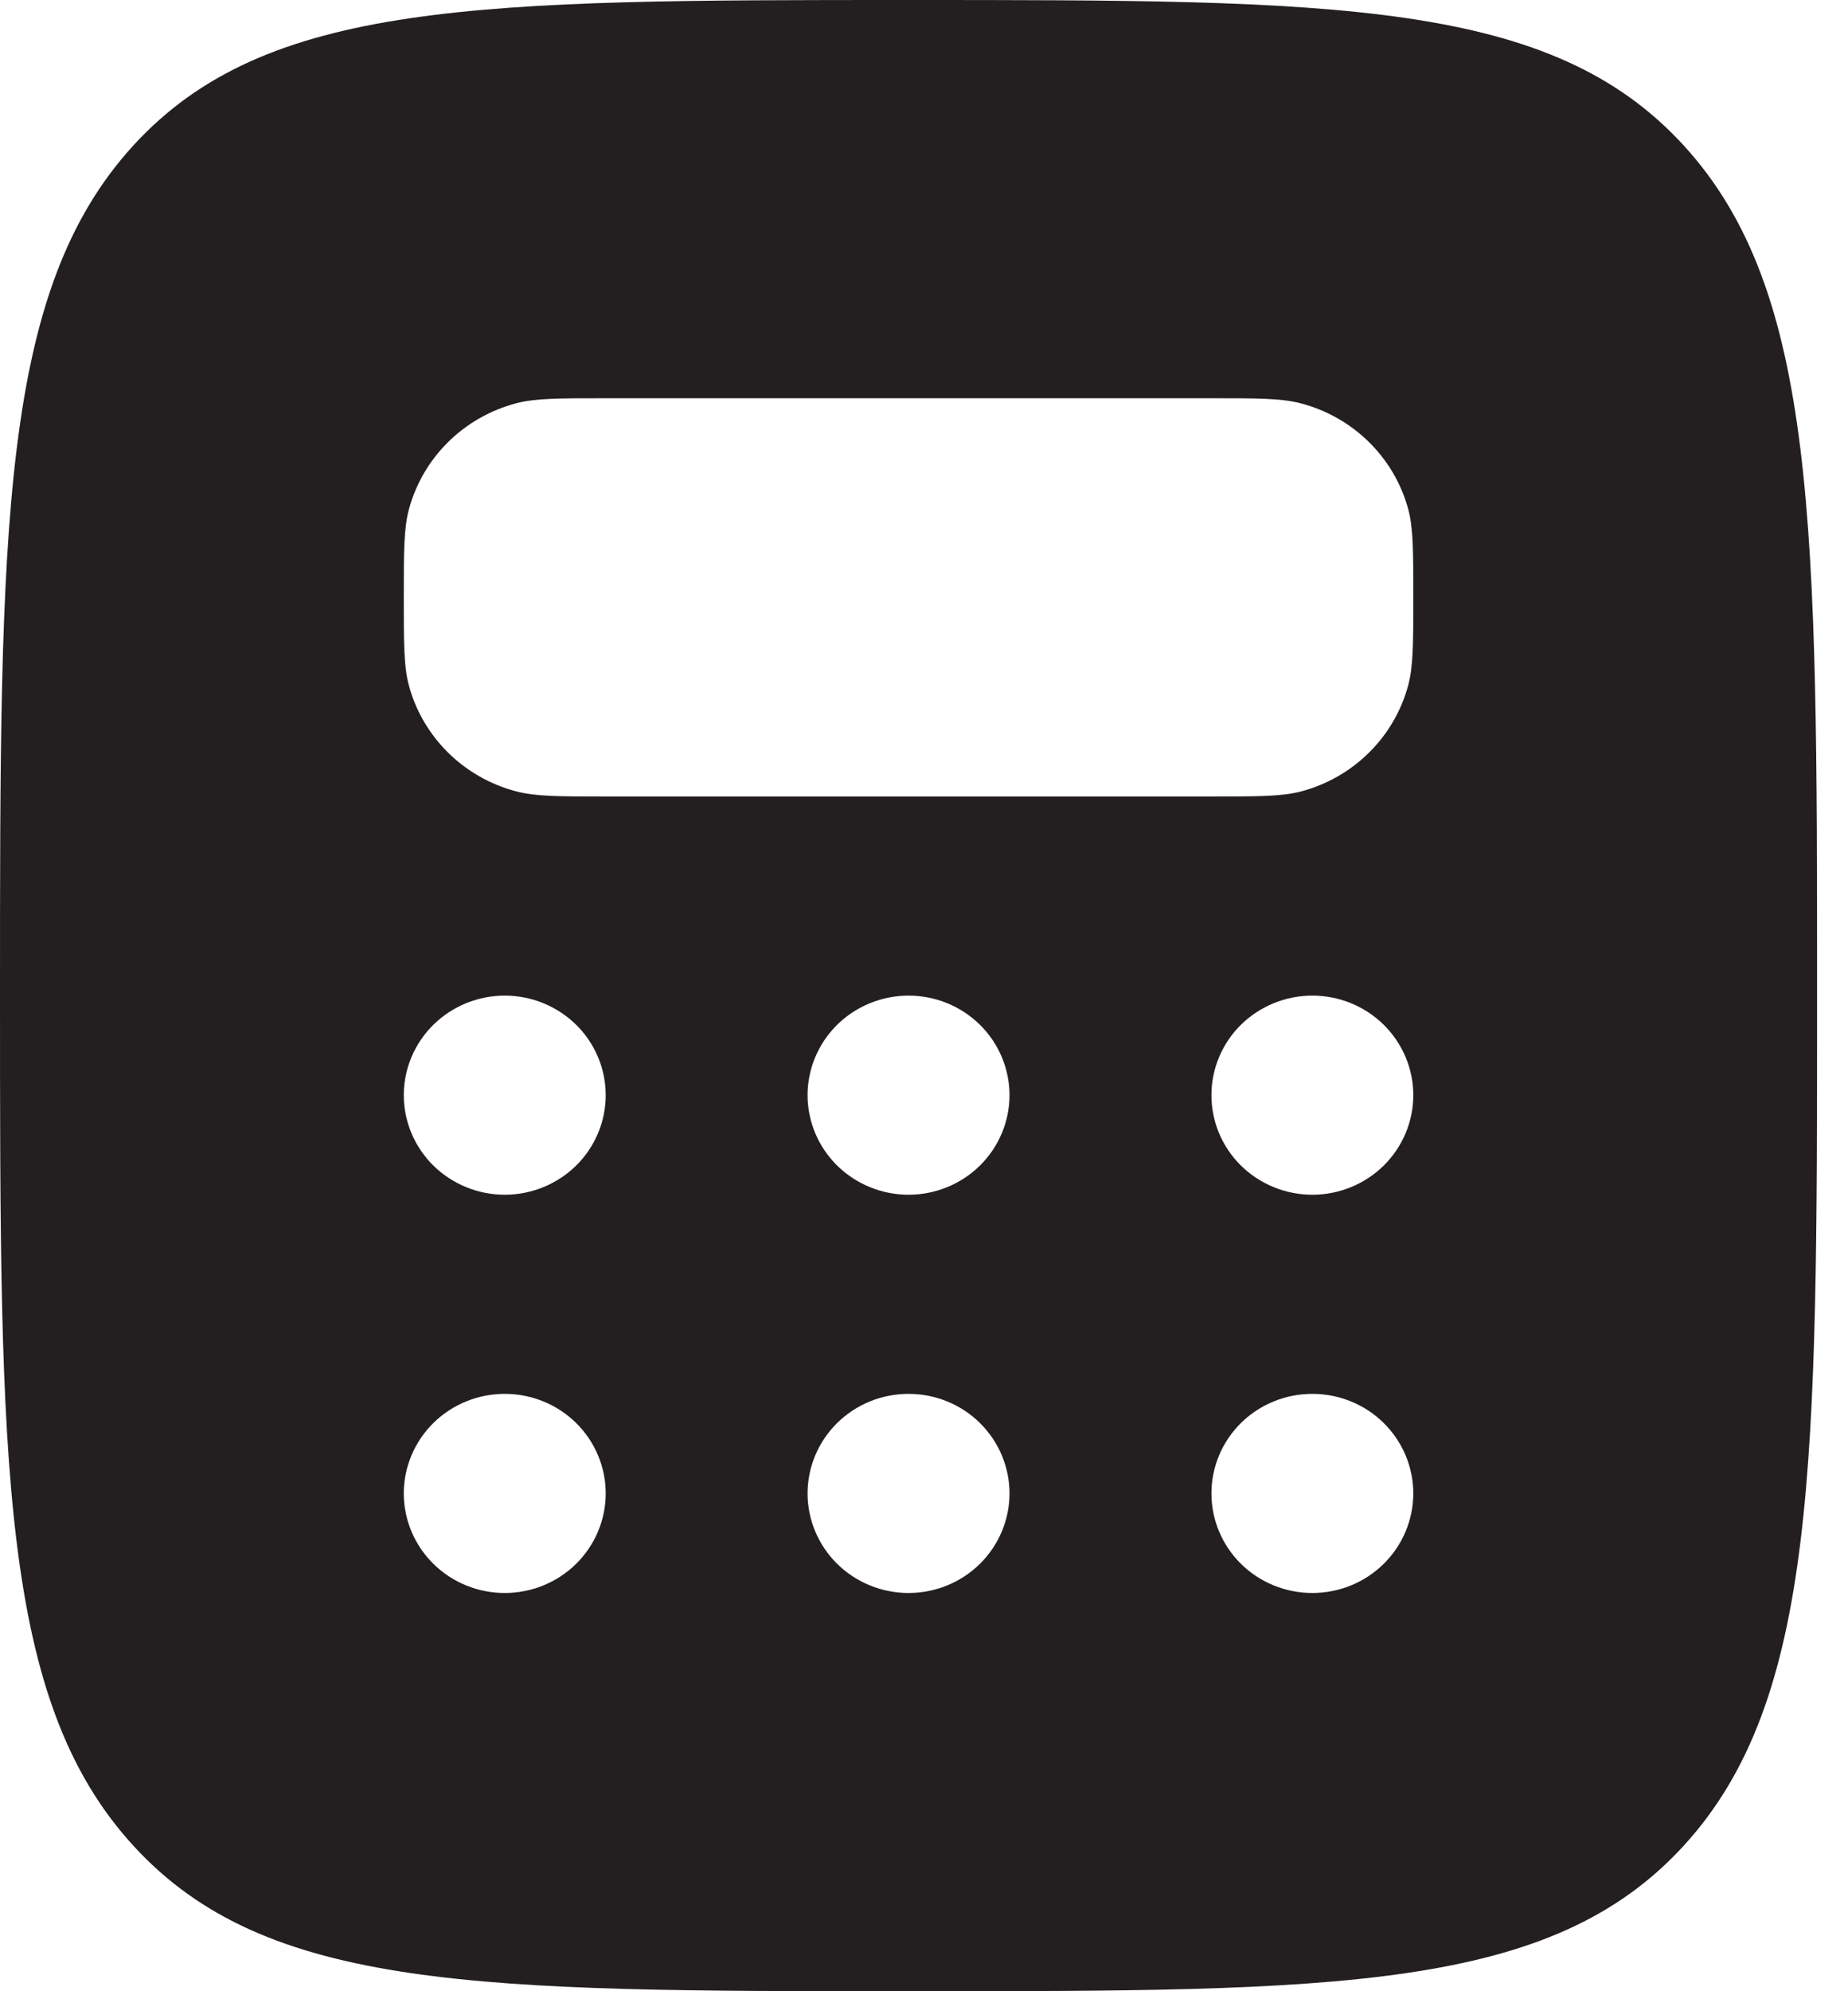 <svg width="26" height="28" viewBox="0 0 26 28" fill="none" xmlns="http://www.w3.org/2000/svg">
<path fill-rule="evenodd" clip-rule="evenodd" d="M12.783 28C6.756 28 3.744 28 1.872 25.949C-1.69312e-07 23.901 0 20.6 0 14C0 7.4 -1.69312e-07 4.101 1.872 2.05C3.744 0 6.758 0 12.783 0C18.809 0 21.821 0 23.693 2.05C25.565 4.102 25.565 7.4 25.565 14C25.565 20.6 25.565 23.899 23.693 25.949C21.821 28 18.808 28 12.783 28ZM17.044 5.6H8.522C7.861 5.6 7.532 5.6 7.261 5.671C6.9 5.767 6.57 5.954 6.306 6.215C6.042 6.475 5.852 6.8 5.755 7.155C5.681 7.426 5.681 7.75 5.681 8.4C5.681 9.05 5.681 9.376 5.754 9.643C5.85 9.999 6.041 10.323 6.305 10.584C6.569 10.844 6.898 11.032 7.259 11.127C7.533 11.2 7.863 11.2 8.522 11.2H17.044C17.704 11.2 18.033 11.2 18.305 11.129C18.666 11.033 18.995 10.846 19.259 10.585C19.523 10.325 19.713 10 19.81 9.645C19.884 9.374 19.884 9.05 19.884 8.4C19.884 7.75 19.884 7.424 19.812 7.157C19.715 6.801 19.525 6.477 19.26 6.216C18.996 5.956 18.667 5.768 18.306 5.673C18.033 5.6 17.703 5.6 17.044 5.6ZM8.522 15.4C8.522 15.771 8.372 16.127 8.106 16.39C7.839 16.652 7.478 16.8 7.101 16.8C6.725 16.8 6.364 16.652 6.097 16.39C5.831 16.127 5.681 15.771 5.681 15.4C5.681 15.029 5.831 14.673 6.097 14.41C6.364 14.148 6.725 14 7.101 14C7.478 14 7.839 14.148 8.106 14.41C8.372 14.673 8.522 15.029 8.522 15.4ZM12.783 16.8C13.159 16.8 13.521 16.652 13.787 16.39C14.053 16.127 14.203 15.771 14.203 15.4C14.203 15.029 14.053 14.673 13.787 14.41C13.521 14.148 13.159 14 12.783 14C12.406 14 12.045 14.148 11.778 14.41C11.512 14.673 11.362 15.029 11.362 15.4C11.362 15.771 11.512 16.127 11.778 16.39C12.045 16.652 12.406 16.8 12.783 16.8ZM19.884 15.4C19.884 15.771 19.734 16.127 19.468 16.39C19.202 16.652 18.84 16.8 18.464 16.8C18.087 16.8 17.726 16.652 17.459 16.39C17.193 16.127 17.044 15.771 17.044 15.4C17.044 15.029 17.193 14.673 17.459 14.41C17.726 14.148 18.087 14 18.464 14C18.84 14 19.202 14.148 19.468 14.41C19.734 14.673 19.884 15.029 19.884 15.4ZM18.464 22.4C18.84 22.4 19.202 22.253 19.468 21.99C19.734 21.727 19.884 21.371 19.884 21C19.884 20.629 19.734 20.273 19.468 20.01C19.202 19.747 18.84 19.6 18.464 19.6C18.087 19.6 17.726 19.747 17.459 20.01C17.193 20.273 17.044 20.629 17.044 21C17.044 21.371 17.193 21.727 17.459 21.99C17.726 22.253 18.087 22.4 18.464 22.4ZM14.203 21C14.203 21.371 14.053 21.727 13.787 21.99C13.521 22.253 13.159 22.4 12.783 22.4C12.406 22.4 12.045 22.253 11.778 21.99C11.512 21.727 11.362 21.371 11.362 21C11.362 20.629 11.512 20.273 11.778 20.01C12.045 19.747 12.406 19.6 12.783 19.6C13.159 19.6 13.521 19.747 13.787 20.01C14.053 20.273 14.203 20.629 14.203 21ZM7.101 22.4C7.478 22.4 7.839 22.253 8.106 21.99C8.372 21.727 8.522 21.371 8.522 21C8.522 20.629 8.372 20.273 8.106 20.01C7.839 19.747 7.478 19.6 7.101 19.6C6.725 19.6 6.364 19.747 6.097 20.01C5.831 20.273 5.681 20.629 5.681 21C5.681 21.371 5.831 21.727 6.097 21.99C6.364 22.253 6.725 22.4 7.101 22.4Z" fill="#231F20"/>
</svg>
